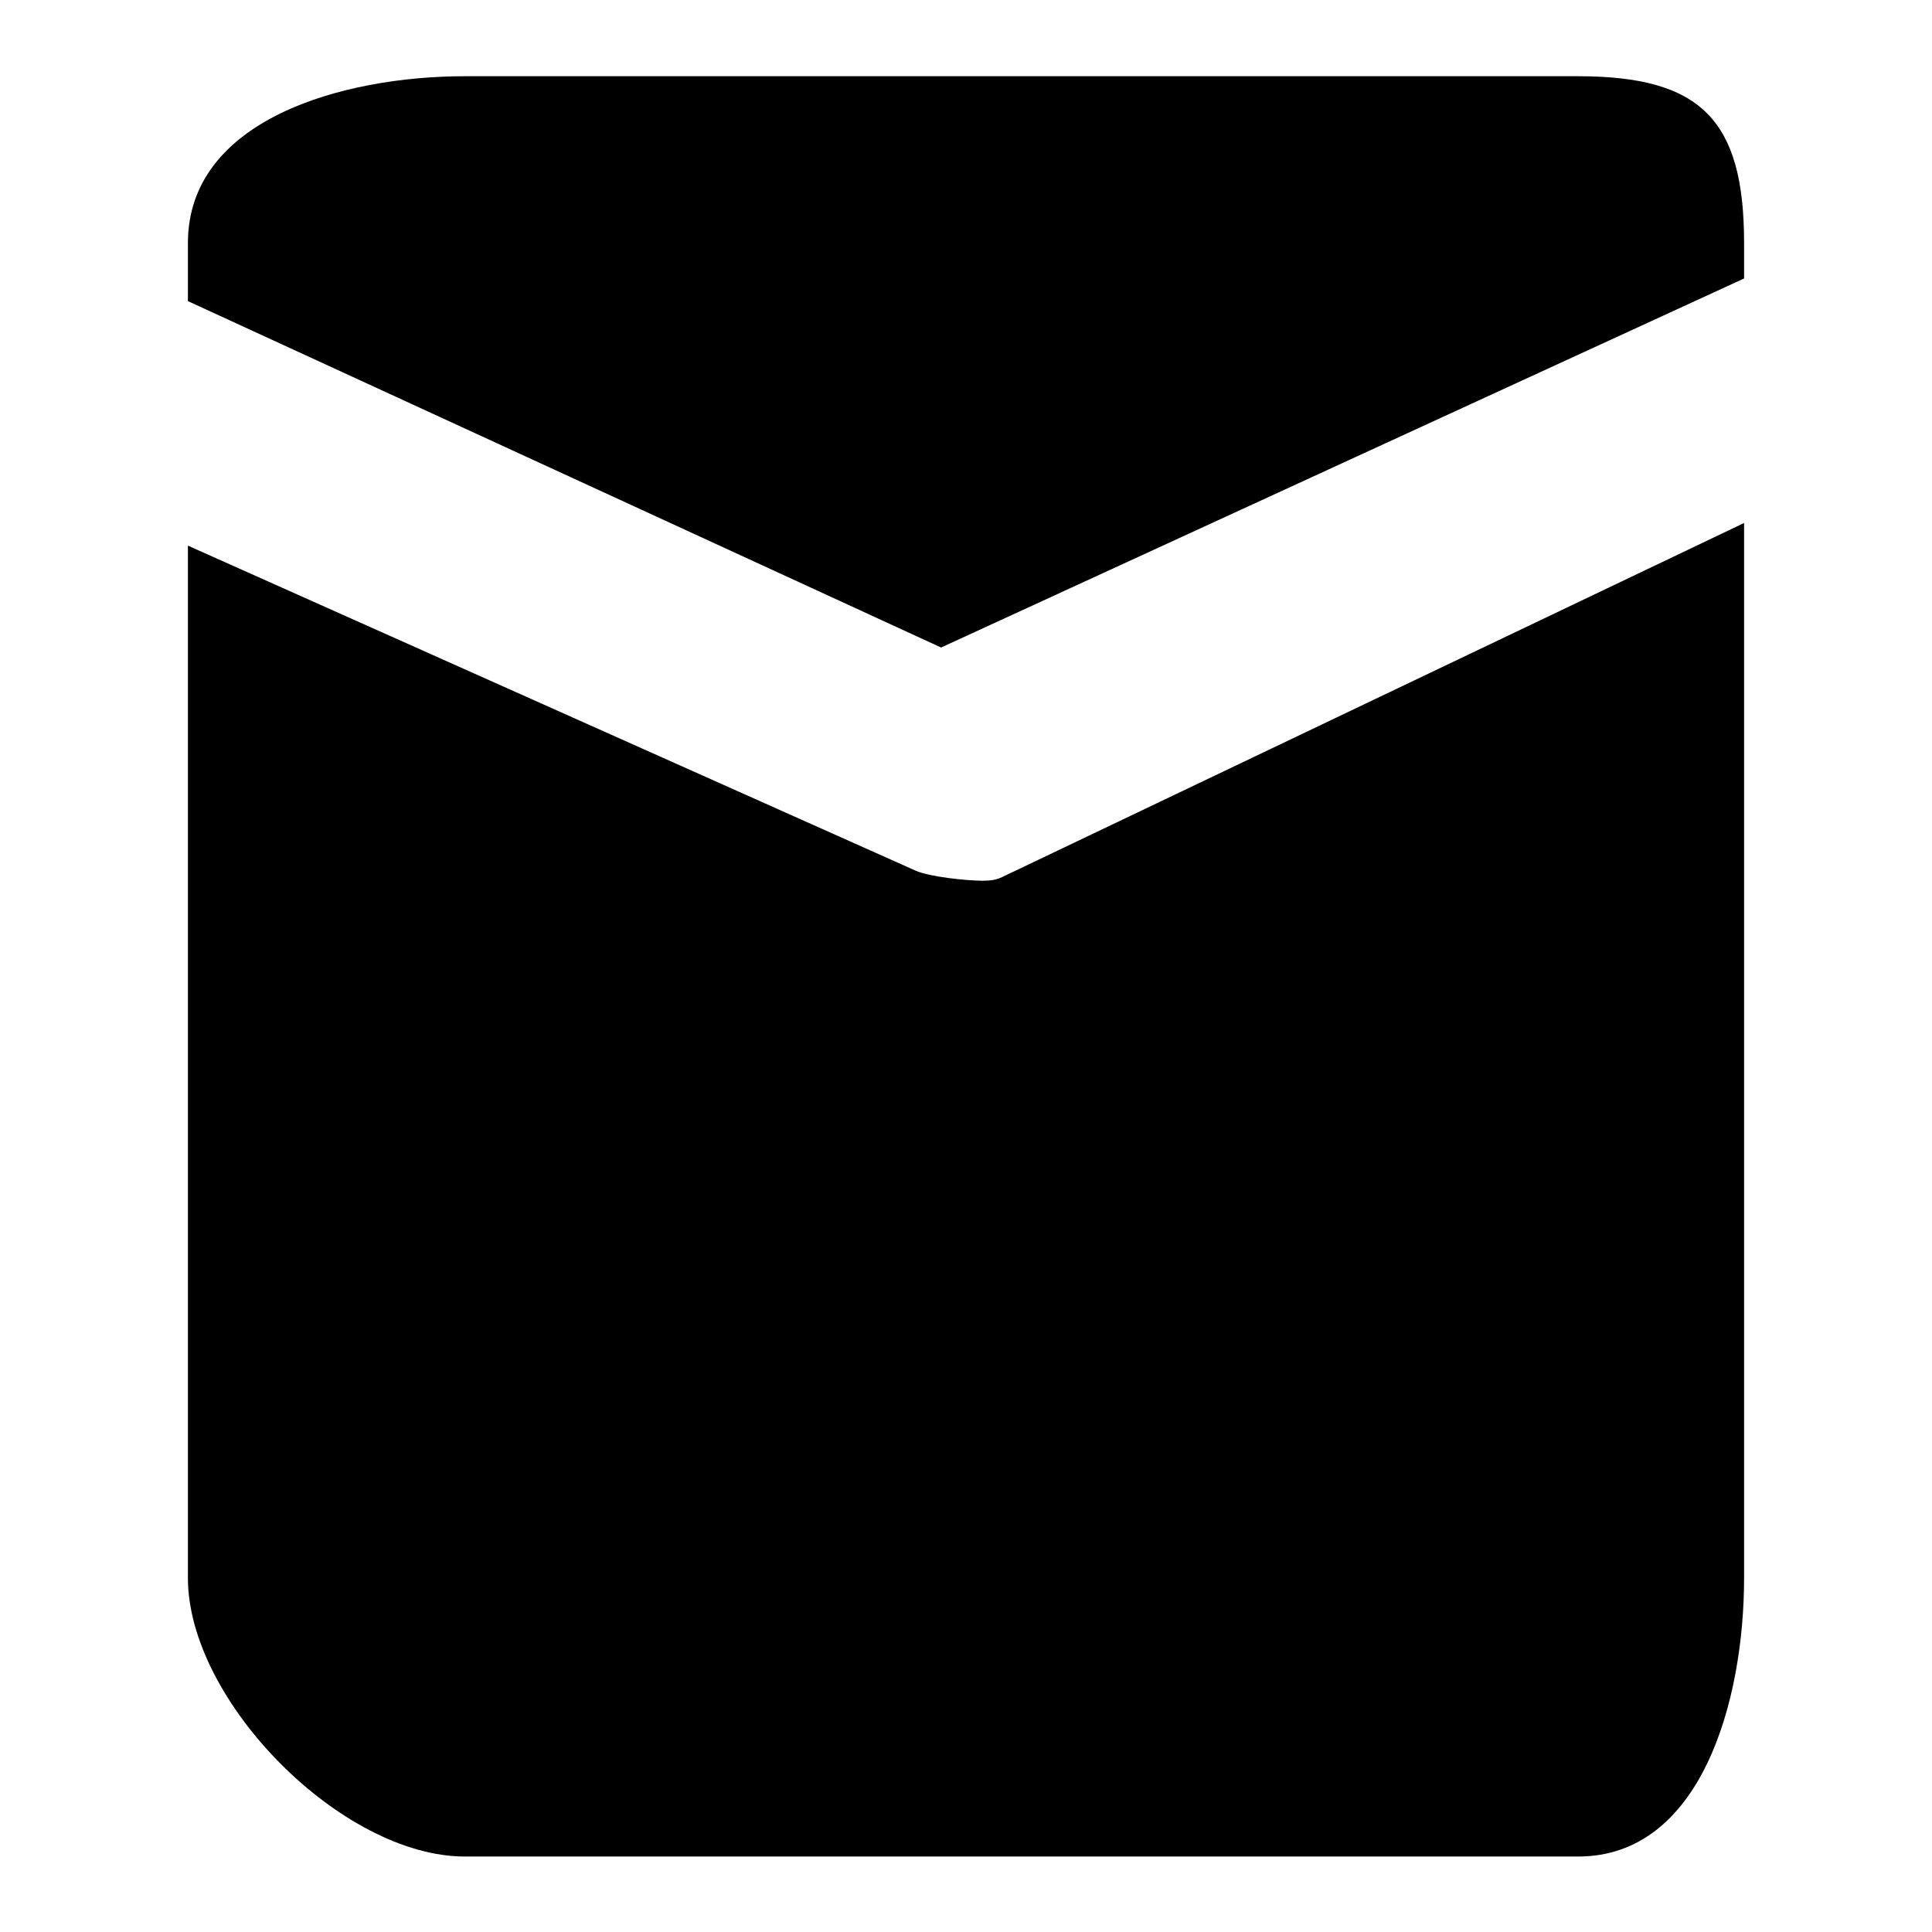 <?xml version="1.0" encoding="utf-8"?>
<!-- Svg Vector Icons : http://www.onlinewebfonts.com/icon -->
<!DOCTYPE svg PUBLIC "-//W3C//DTD SVG 1.1//EN" "http://www.w3.org/Graphics/SVG/1.1/DTD/svg11.dtd">
<svg version="1.1" xmlns="http://www.w3.org/2000/svg" xmlns:xlink="http://www.w3.org/1999/xlink" x="0px" y="0px" viewBox="0 0 256 256" enable-background="new 0 0 256 256" xml:space="preserve">
<g><g><path fill="#000000" d="M124.7,85.8l106.4-48.9v-4.7c0-16.3-5.7-22.1-22-22.1H61.6c-16.3,0-36.7,5.8-36.7,22.1v7.7L124.7,85.8z"/><path fill="#000000" d="M134.5,115.4c-2,0.9-2.2,1.3-4.3,1.3c-2.1,0-6.9-0.5-8.8-1.3L24.9,72.3v136.8c0,16.3,20.4,36.9,36.7,36.9h147.5c16.3,0,22-20.6,22-36.9V69.3L134.5,115.4z"/></g></g>
</svg>